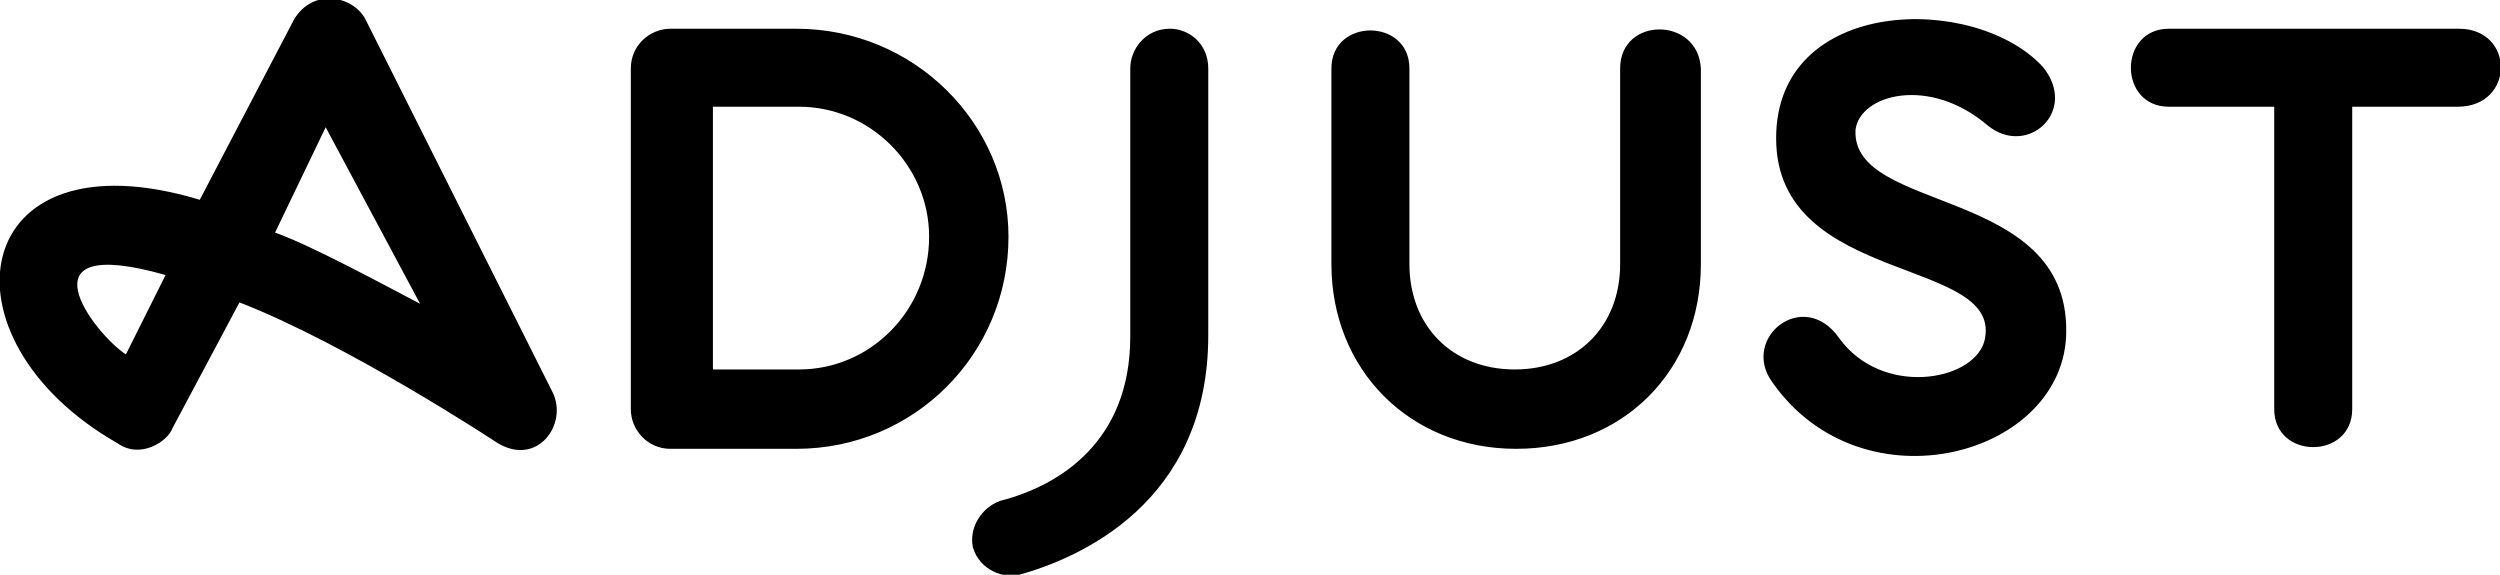 <svg version="1.1" id="Layer_1" xmlns:x="ns_extend;" xmlns:i="ns_ai;" xmlns:graph="ns_graphs;" xmlns="http://www.w3.org/2000/svg" xmlns:xlink="http://www.w3.org/1999/xlink" x="0px" y="0px" viewBox="0 0 182.7 42" style="enable-background:new 0 0 182.7 42;" xml:space="preserve"><path d="M88.3,5v19.5c0,12.3-9.5,16.3-13.8,17.5c-1.1,0.3-2.9-0.3-3.4-2c-0.3-1.4,0.6-2.9,2-3.4c4.3-1.1,9.5-4.3,9.5-12V5
	c0-1.4,1.1-2.9,2.9-2.9C86.9,2.1,88.3,3.2,88.3,5z M40.4,28.7c1.1,2.3-1.1,5.4-4,3.7c0,0-10.9-7.2-18.9-10.3l-4.9,9.2
	c-0.3,0.9-2.3,2.3-4,1.1c-13.5-7.7-10.9-22.9,6-17.8l6.9-13.2c1.4-2.3,4.3-1.7,5.2,0L40.4,28.7z M12.1,20.1
	C1.2,17,6.9,24.4,9.2,25.9L12.1,20.1z M30.7,22.2L23.8,9.3L20.1,17C22.7,17.9,28.4,21,30.7,22.2z M73.7,17.3
	c0,8.6-6.9,15.5-15.5,15.5H49c-1.7,0-2.9-1.4-2.9-2.9V5c0-1.7,1.4-2.9,2.9-2.9h9.2C66.8,2.1,73.7,9,73.7,17.3z M67.9,17.3
	c0-5.2-4.3-9.5-9.5-9.5h-6.3V27h6.3C63.6,27,67.9,22.7,67.9,17.3z M118.4,5v14.3c0,4.6-3.2,7.7-7.7,7.7c-4.6,0-7.7-3.2-7.7-7.7V5
	c0-3.7-5.7-3.7-5.7,0v14.3c0,7.7,5.7,13.5,13.5,13.5s13.5-5.7,13.5-13.5V5C124.1,1.2,118.4,1.2,118.4,5z M179.7,2.1h-21.2
	c-3.7,0-3.7,5.7,0,5.7h7.7v22.1c0,3.7,5.7,3.7,5.7,0V7.8h7.7C183.8,7.8,183.8,2.1,179.7,2.1z M135.6,9.5c0.3-2.6,5.4-4,9.7-0.3
	c2.9,2.3,6.6-1.1,4-4.3c-4.9-5.4-19.5-5.2-19.5,5.2c0,10.9,16.9,8.6,15.2,14.9c-0.9,2.9-7.5,4-10.6-0.3c-2.6-3.7-7.2,0-4.9,3.2
	c6.6,9.5,21.5,5.4,21.5-3.7C151.1,13.6,135.3,15.6,135.6,9.5z"/></svg>